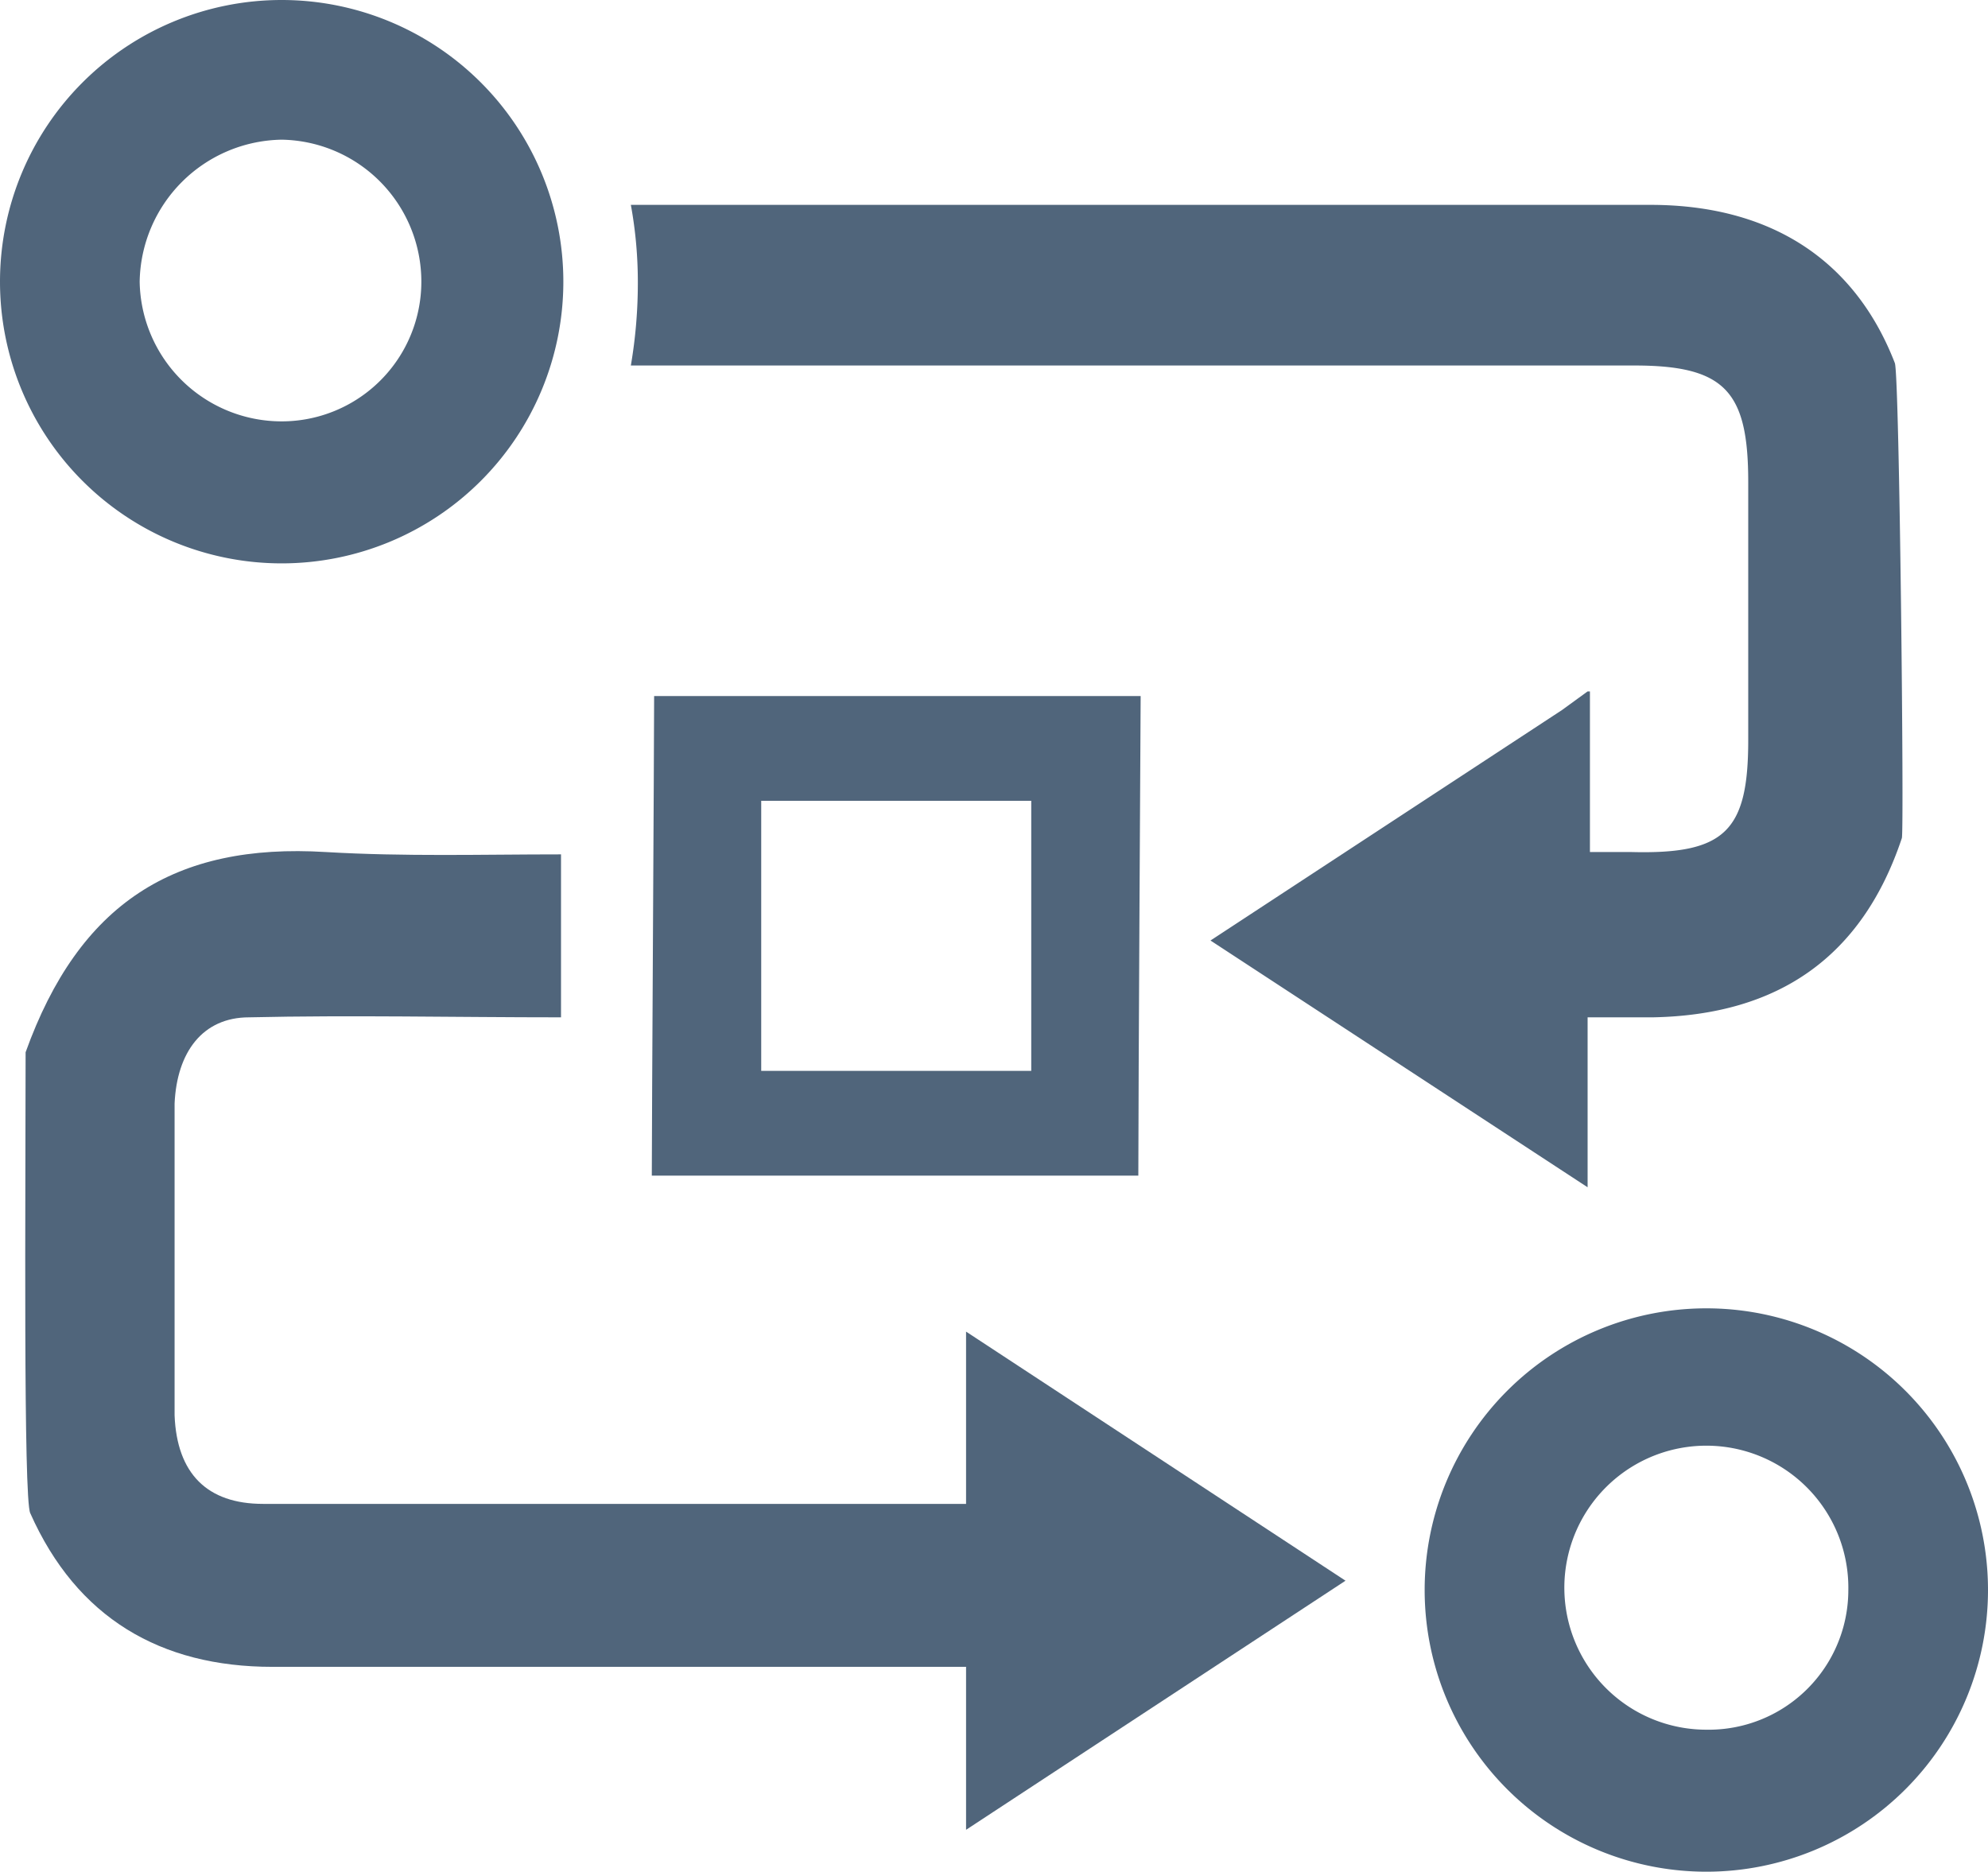 <svg id="Layer_1" data-name="Layer 1" xmlns="http://www.w3.org/2000/svg" viewBox="0 0 85.4 80.4"><defs><style>.cls-1{fill:#50657b;}</style></defs><title>icon-flow-chart</title><path class="cls-1" d="M42,64.3Z"/><path class="cls-1" d="M57.8,67.9,41.5,57.2v7.4H11.3c-2.4,0-3.7-1.3-3.8-3.8V47.4c.1-2.2,1.2-3.7,3.2-3.7,4.4-.1,8.8,0,13.4,0v-7c-3.4,0-6.7.1-10.1-.1-6.5-.4-10.6,2.2-12.9,8.6,0,6.1-.1,19.2.2,19.8,2,4.5,5.6,6.6,10.4,6.6H41.5v7Z"/><path class="cls-1" d="M81.4,15.6c-1.7-4.4-5.3-6.8-10.5-6.8H27.1a18.4,18.4,0,0,1,.3,3.3,21,21,0,0,1-.3,3.6H70.2c3.9,0,4.9,1.1,4.9,5V31.8c0,3.9-1,4.9-5,4.8H68.3V29.7h-.1l-1.1.8L52,40.4,68.2,51V43.7H71c5.4-.1,9-2.6,10.7-7.7C81.8,35.7,81.6,16.2,81.4,15.6Z"/><path class="cls-1" d="M28.1,29.9c0,2.1-.1,18.3-.1,20.6H48.9c0-3.4.1-20.6.1-20.6ZM44.3,46H32.7V34.4H44.3Z"/><path class="cls-1" d="M12.1,0A12.1,12.1,0,1,0,24.2,12.1,12.1,12.1,0,0,0,12.1,0Zm0,18.1a6.1,6.1,0,0,1-6.1-6A6.2,6.2,0,0,1,12.1,6a6.1,6.1,0,0,1,6,6.1A6,6,0,0,1,12.1,18.1Z"/><path class="cls-1" d="M73.3,56.2A12.1,12.1,0,1,0,85.4,68.3,12.1,12.1,0,0,0,73.3,56.2Zm0,18.1a6.1,6.1,0,1,1,6.1-6A6,6,0,0,1,73.3,74.3Z"/></svg>